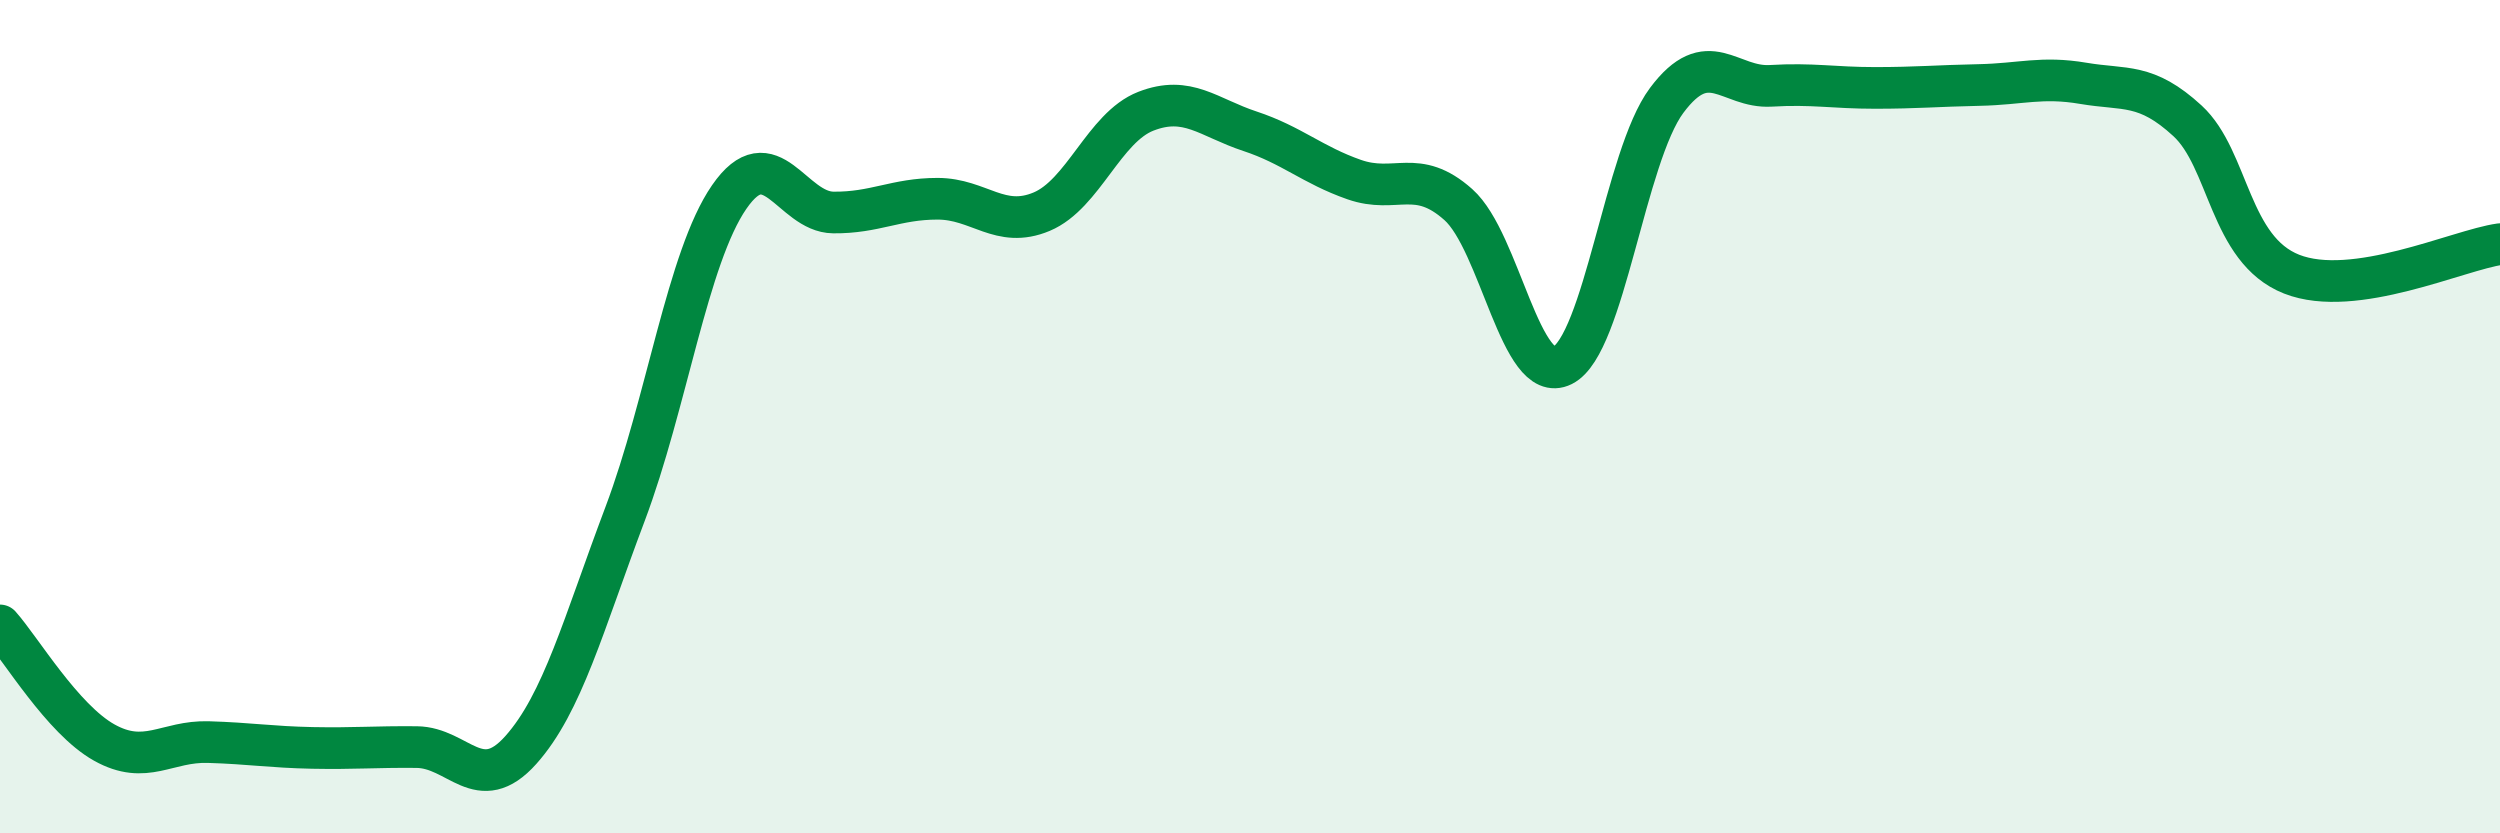 
    <svg width="60" height="20" viewBox="0 0 60 20" xmlns="http://www.w3.org/2000/svg">
      <path
        d="M 0,15.01 C 0.5,15.57 1.5,17.26 2.5,17.82 C 3.5,18.38 4,17.78 5,17.81 C 6,17.84 6.5,17.93 7.5,17.95 C 8.5,17.97 9,17.92 10,17.93 C 11,17.94 11.5,19.12 12.5,18 C 13.5,16.88 14,14.99 15,12.34 C 16,9.69 16.5,6.18 17.5,4.73 C 18.5,3.28 19,5.09 20,5.1 C 21,5.11 21.5,4.77 22.5,4.77 C 23.5,4.77 24,5.5 25,5.08 C 26,4.66 26.5,3.06 27.5,2.67 C 28.5,2.28 29,2.82 30,3.15 C 31,3.48 31.5,3.96 32.5,4.31 C 33.5,4.66 34,4.02 35,4.91 C 36,5.8 36.5,9.27 37.5,8.77 C 38.5,8.27 39,3.75 40,2.41 C 41,1.07 41.5,2.12 42.5,2.06 C 43.5,2 44,2.11 45,2.11 C 46,2.11 46.5,2.06 47.5,2.04 C 48.5,2.02 49,1.83 50,2 C 51,2.17 51.5,1.98 52.5,2.9 C 53.5,3.82 53.5,5.99 55,6.58 C 56.5,7.17 59,6 60,5.86L60 20L0 20Z"
        fill="#008740"
        opacity="0.1"
        stroke-linecap="round"
        stroke-linejoin="round"
      />
      <path
        d="M 0,15.01 C 0.5,15.57 1.5,17.26 2.5,17.82 C 3.5,18.38 4,17.78 5,17.81 C 6,17.84 6.5,17.93 7.5,17.95 C 8.5,17.97 9,17.92 10,17.93 C 11,17.94 11.5,19.12 12.5,18 C 13.5,16.88 14,14.99 15,12.34 C 16,9.69 16.5,6.18 17.5,4.73 C 18.5,3.28 19,5.09 20,5.1 C 21,5.11 21.5,4.77 22.5,4.77 C 23.5,4.77 24,5.5 25,5.08 C 26,4.66 26.5,3.06 27.5,2.67 C 28.5,2.28 29,2.82 30,3.15 C 31,3.48 31.5,3.96 32.5,4.31 C 33.5,4.66 34,4.02 35,4.91 C 36,5.8 36.5,9.27 37.5,8.77 C 38.5,8.27 39,3.75 40,2.41 C 41,1.07 41.5,2.12 42.5,2.06 C 43.5,2 44,2.11 45,2.11 C 46,2.11 46.5,2.06 47.5,2.04 C 48.5,2.02 49,1.83 50,2 C 51,2.17 51.5,1.98 52.5,2.9 C 53.5,3.82 53.5,5.99 55,6.58 C 56.5,7.17 59,6 60,5.86"
        stroke="#008740"
        stroke-width="1"
        fill="none"
        stroke-linecap="round"
        stroke-linejoin="round"
      />
    </svg>
  